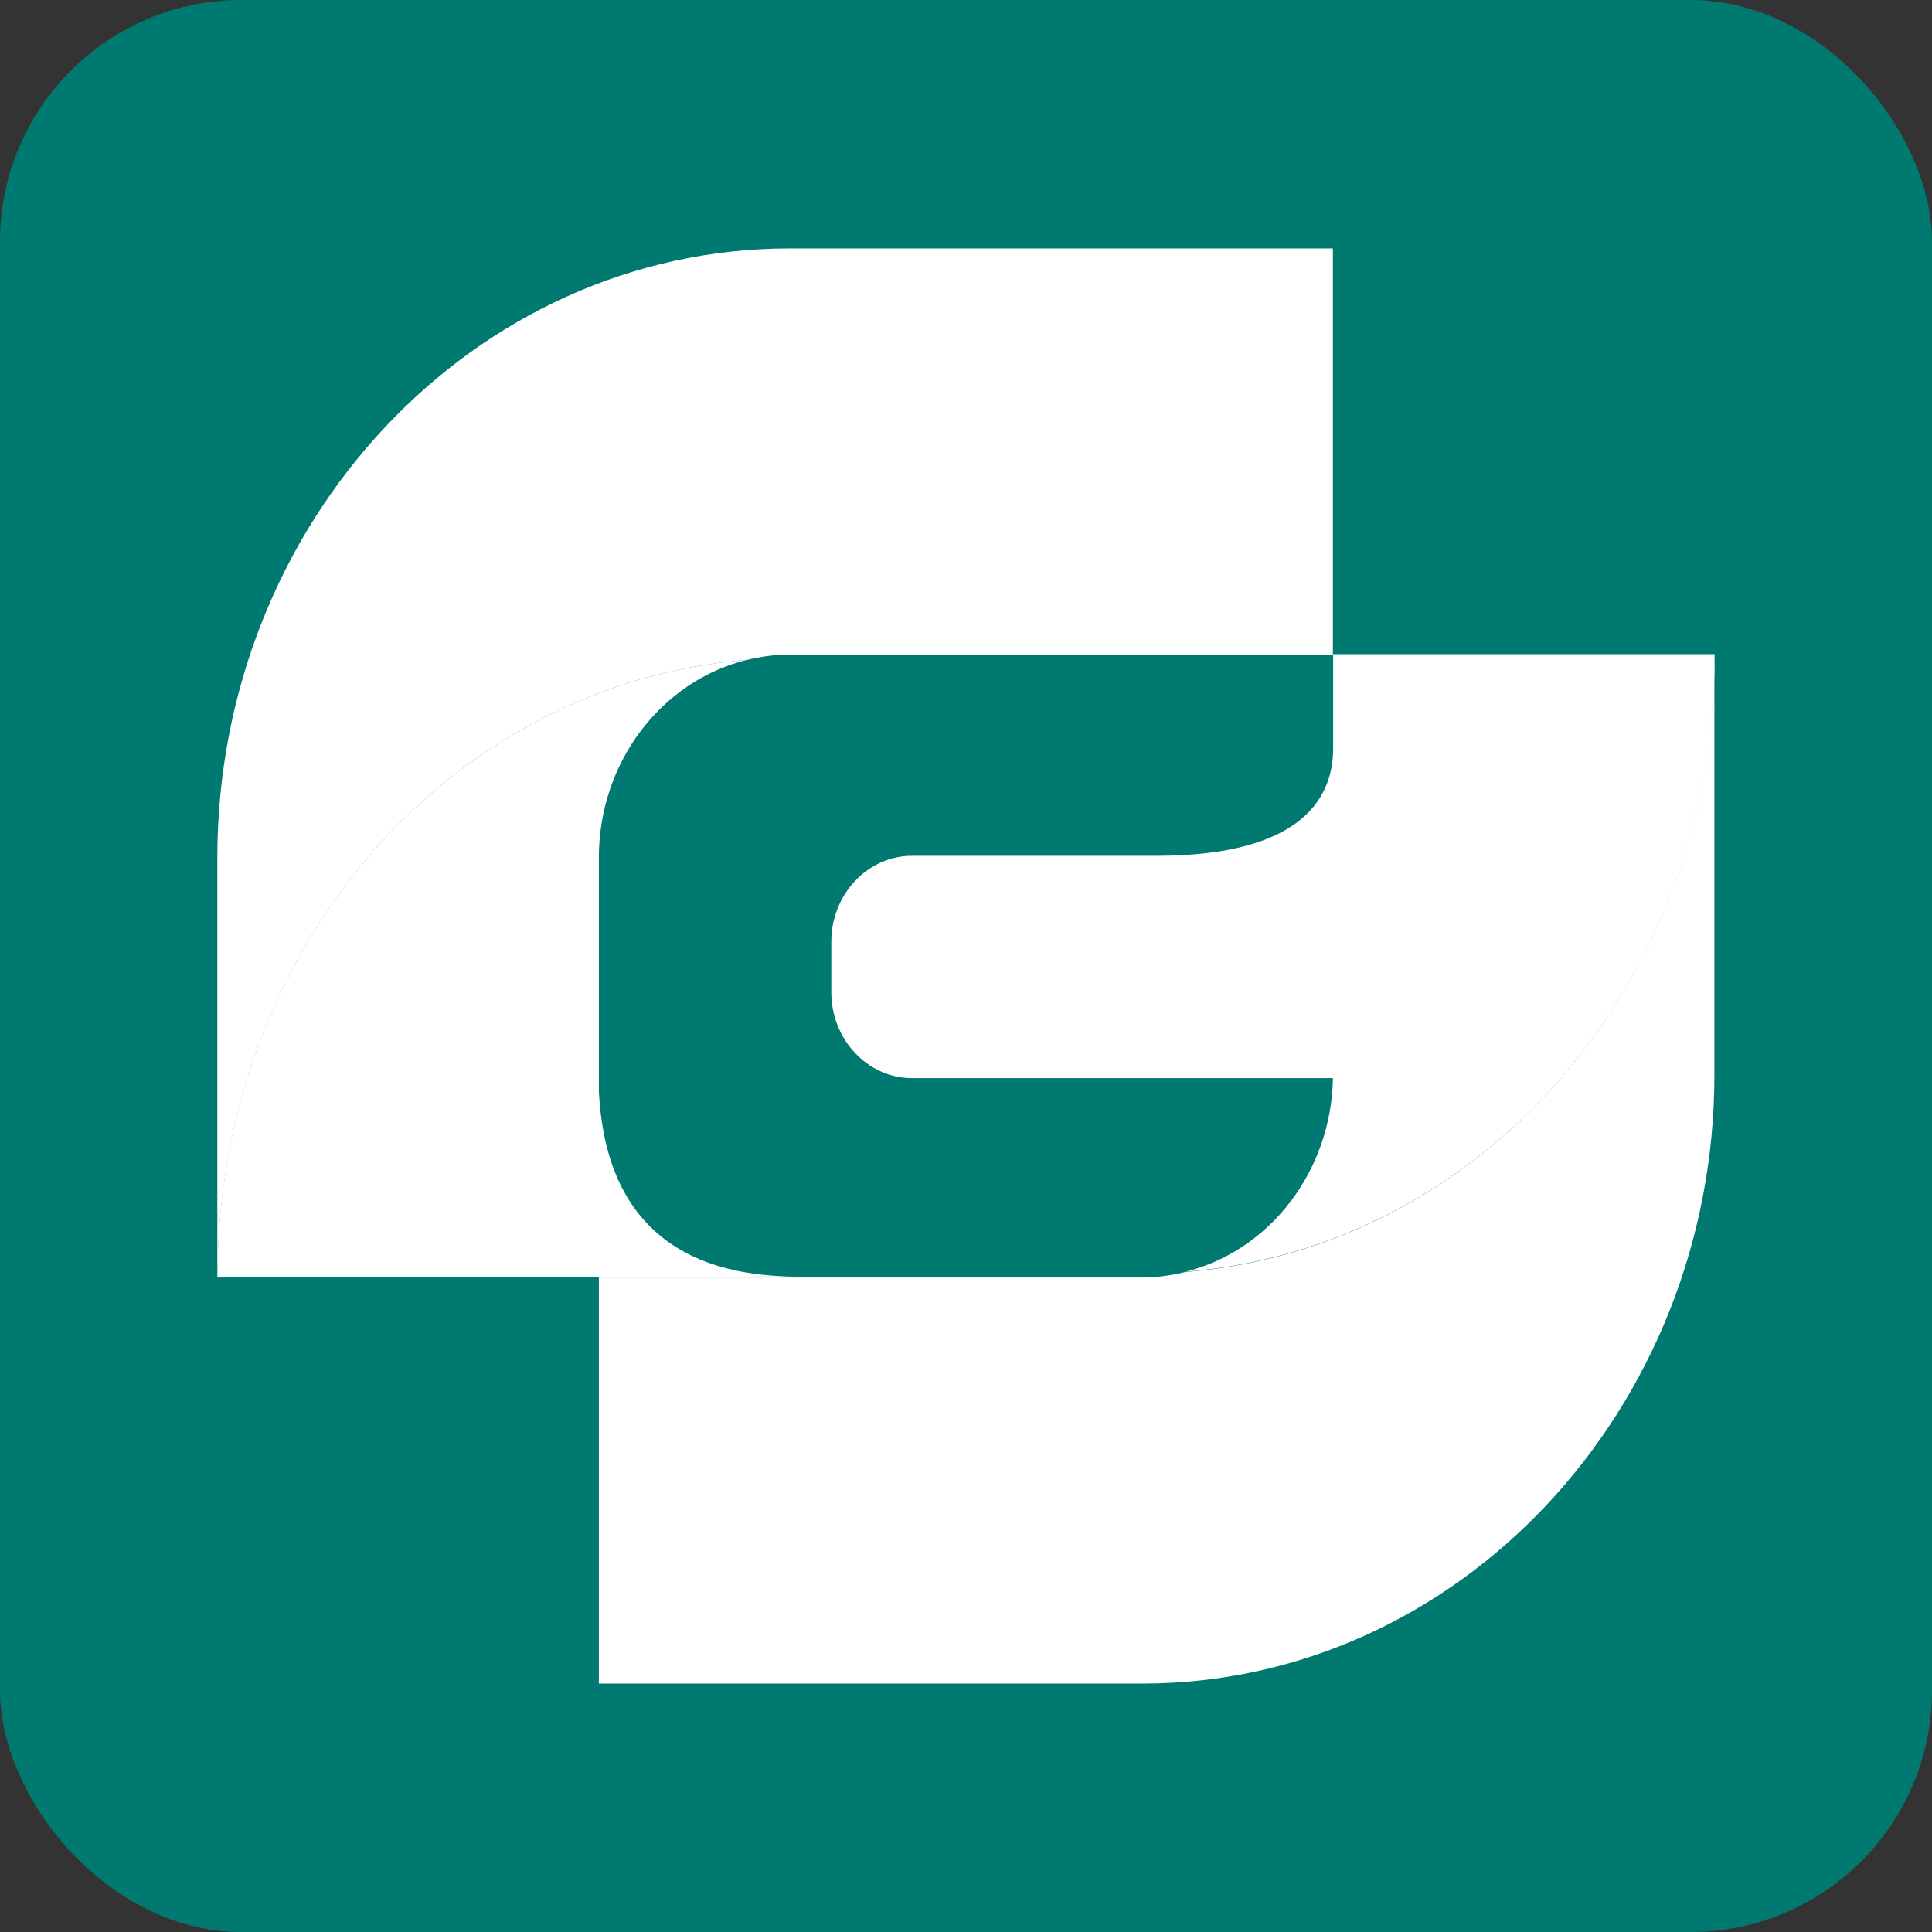 <?xml version="1.0" encoding="UTF-8"?> <svg xmlns="http://www.w3.org/2000/svg" width="32" height="32" viewBox="0 0 32 32" fill="none"><rect x="0" y="0" width="32" height="32" fill="#333333" stroke="none"/><rect width="32" height="32" rx="4" fill="#007A70"></rect><path d="M13.079 4.115C7.852 4.115 3.6 8.642 3.6 14.206V20.99H3.604C3.683 15.593 7.523 11.316 12.367 10.931C12.366 10.931 12.365 10.932 12.364 10.932C12.594 10.876 12.832 10.842 13.079 10.842H22.077V4.115H13.079Z" fill="white"></path><path d="M3.6 21.159L13.208 21.144C10.391 21.142 9.979 19.228 9.919 18.072V14.206C9.919 12.612 10.967 11.276 12.367 10.931C7.472 11.32 3.6 15.682 3.6 21.159Z" fill="white"></path><path d="M28.392 11.01C28.313 16.407 24.474 20.683 19.631 21.069C19.401 21.125 19.163 21.159 18.918 21.159H9.919V27.885H18.918C24.144 27.885 28.396 23.358 28.396 17.794V11.01H28.392Z" fill="white"></path><path d="M22.081 10.836V12.397C22.081 13.126 21.67 14.173 19.16 14.175H15.105C14.37 14.175 13.769 14.815 13.769 15.597V16.434C13.769 17.217 14.37 17.857 15.105 17.857H22.078C22.049 19.42 21.013 20.724 19.633 21.064C24.528 20.675 28.4 16.314 28.4 10.836H22.081Z" fill="white"></path></svg> 